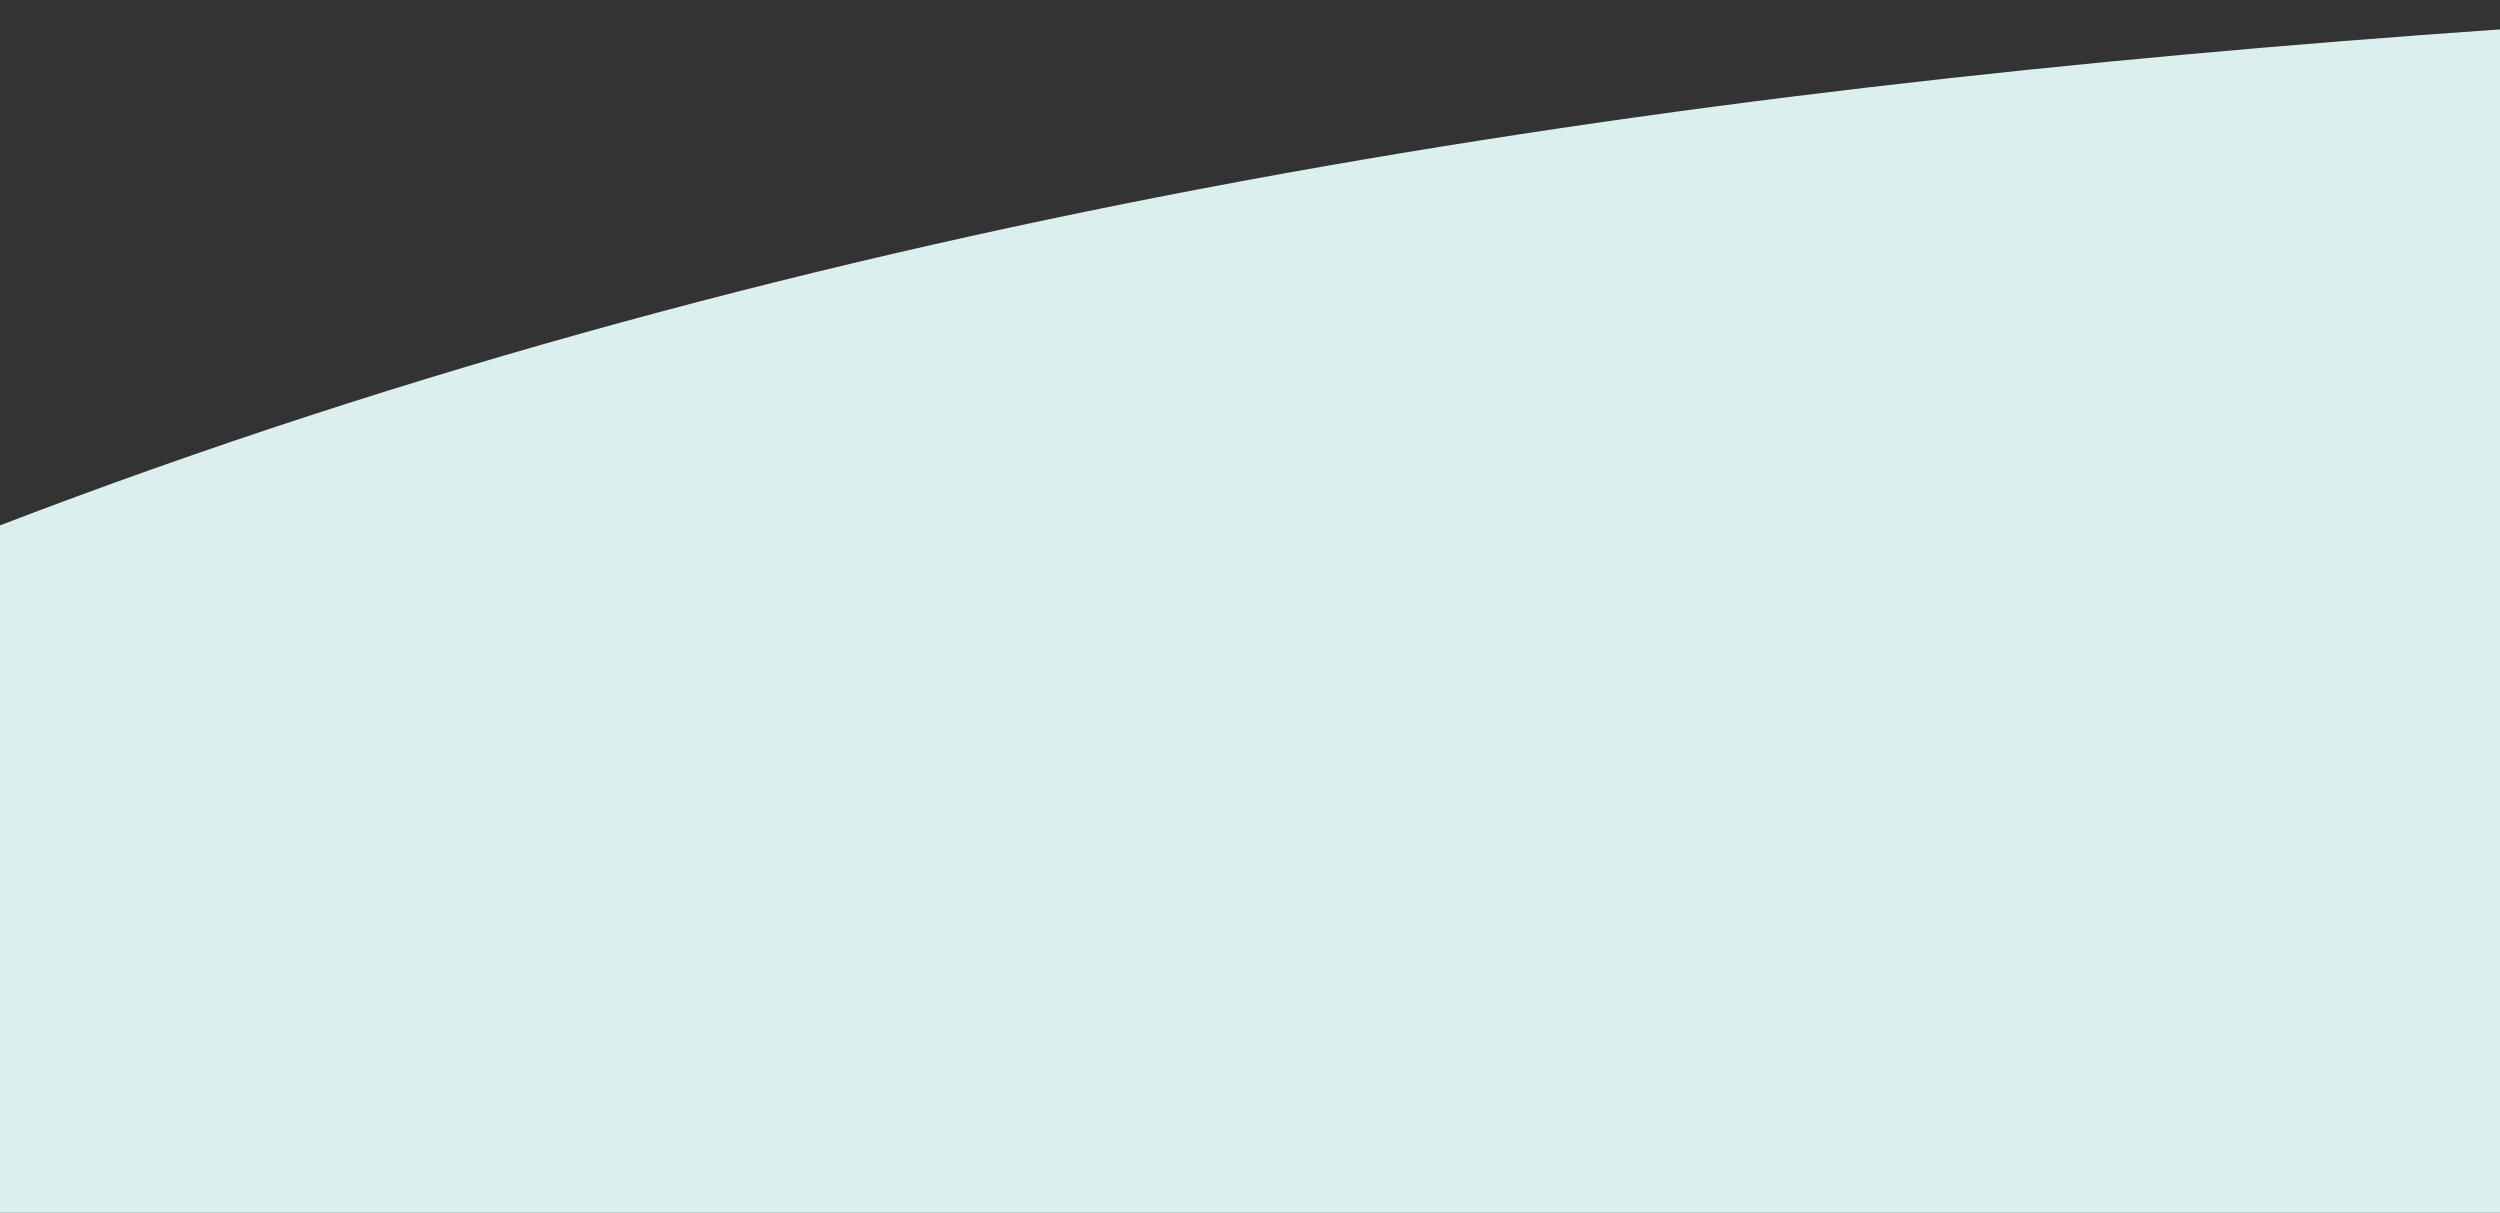 <?xml version="1.0" encoding="UTF-8"?> <svg xmlns="http://www.w3.org/2000/svg" xmlns:xlink="http://www.w3.org/1999/xlink" id="_Слой_1" data-name="Слой 1" viewBox="0 0 1200 582.14"><rect x="0" y="0" width="1200" height="582.14" fill="#333333" stroke="none"/> <defs> <style> .cls-1 { fill: none; } .cls-2 { clip-path: url(#clippath); } .cls-3 { fill: #daefee; } </style> <clipPath id="clippath"> <rect class="cls-1" y="-461.26" width="1200" height="1048.96"></rect> </clipPath> </defs> <g class="cls-2"> <path class="cls-3" d="M0,252.17C395.36,100.46,796.71,42.18,1200,14.11V587.7S0,587.7,0,587.7V252.17Z"></path> </g> </svg> 